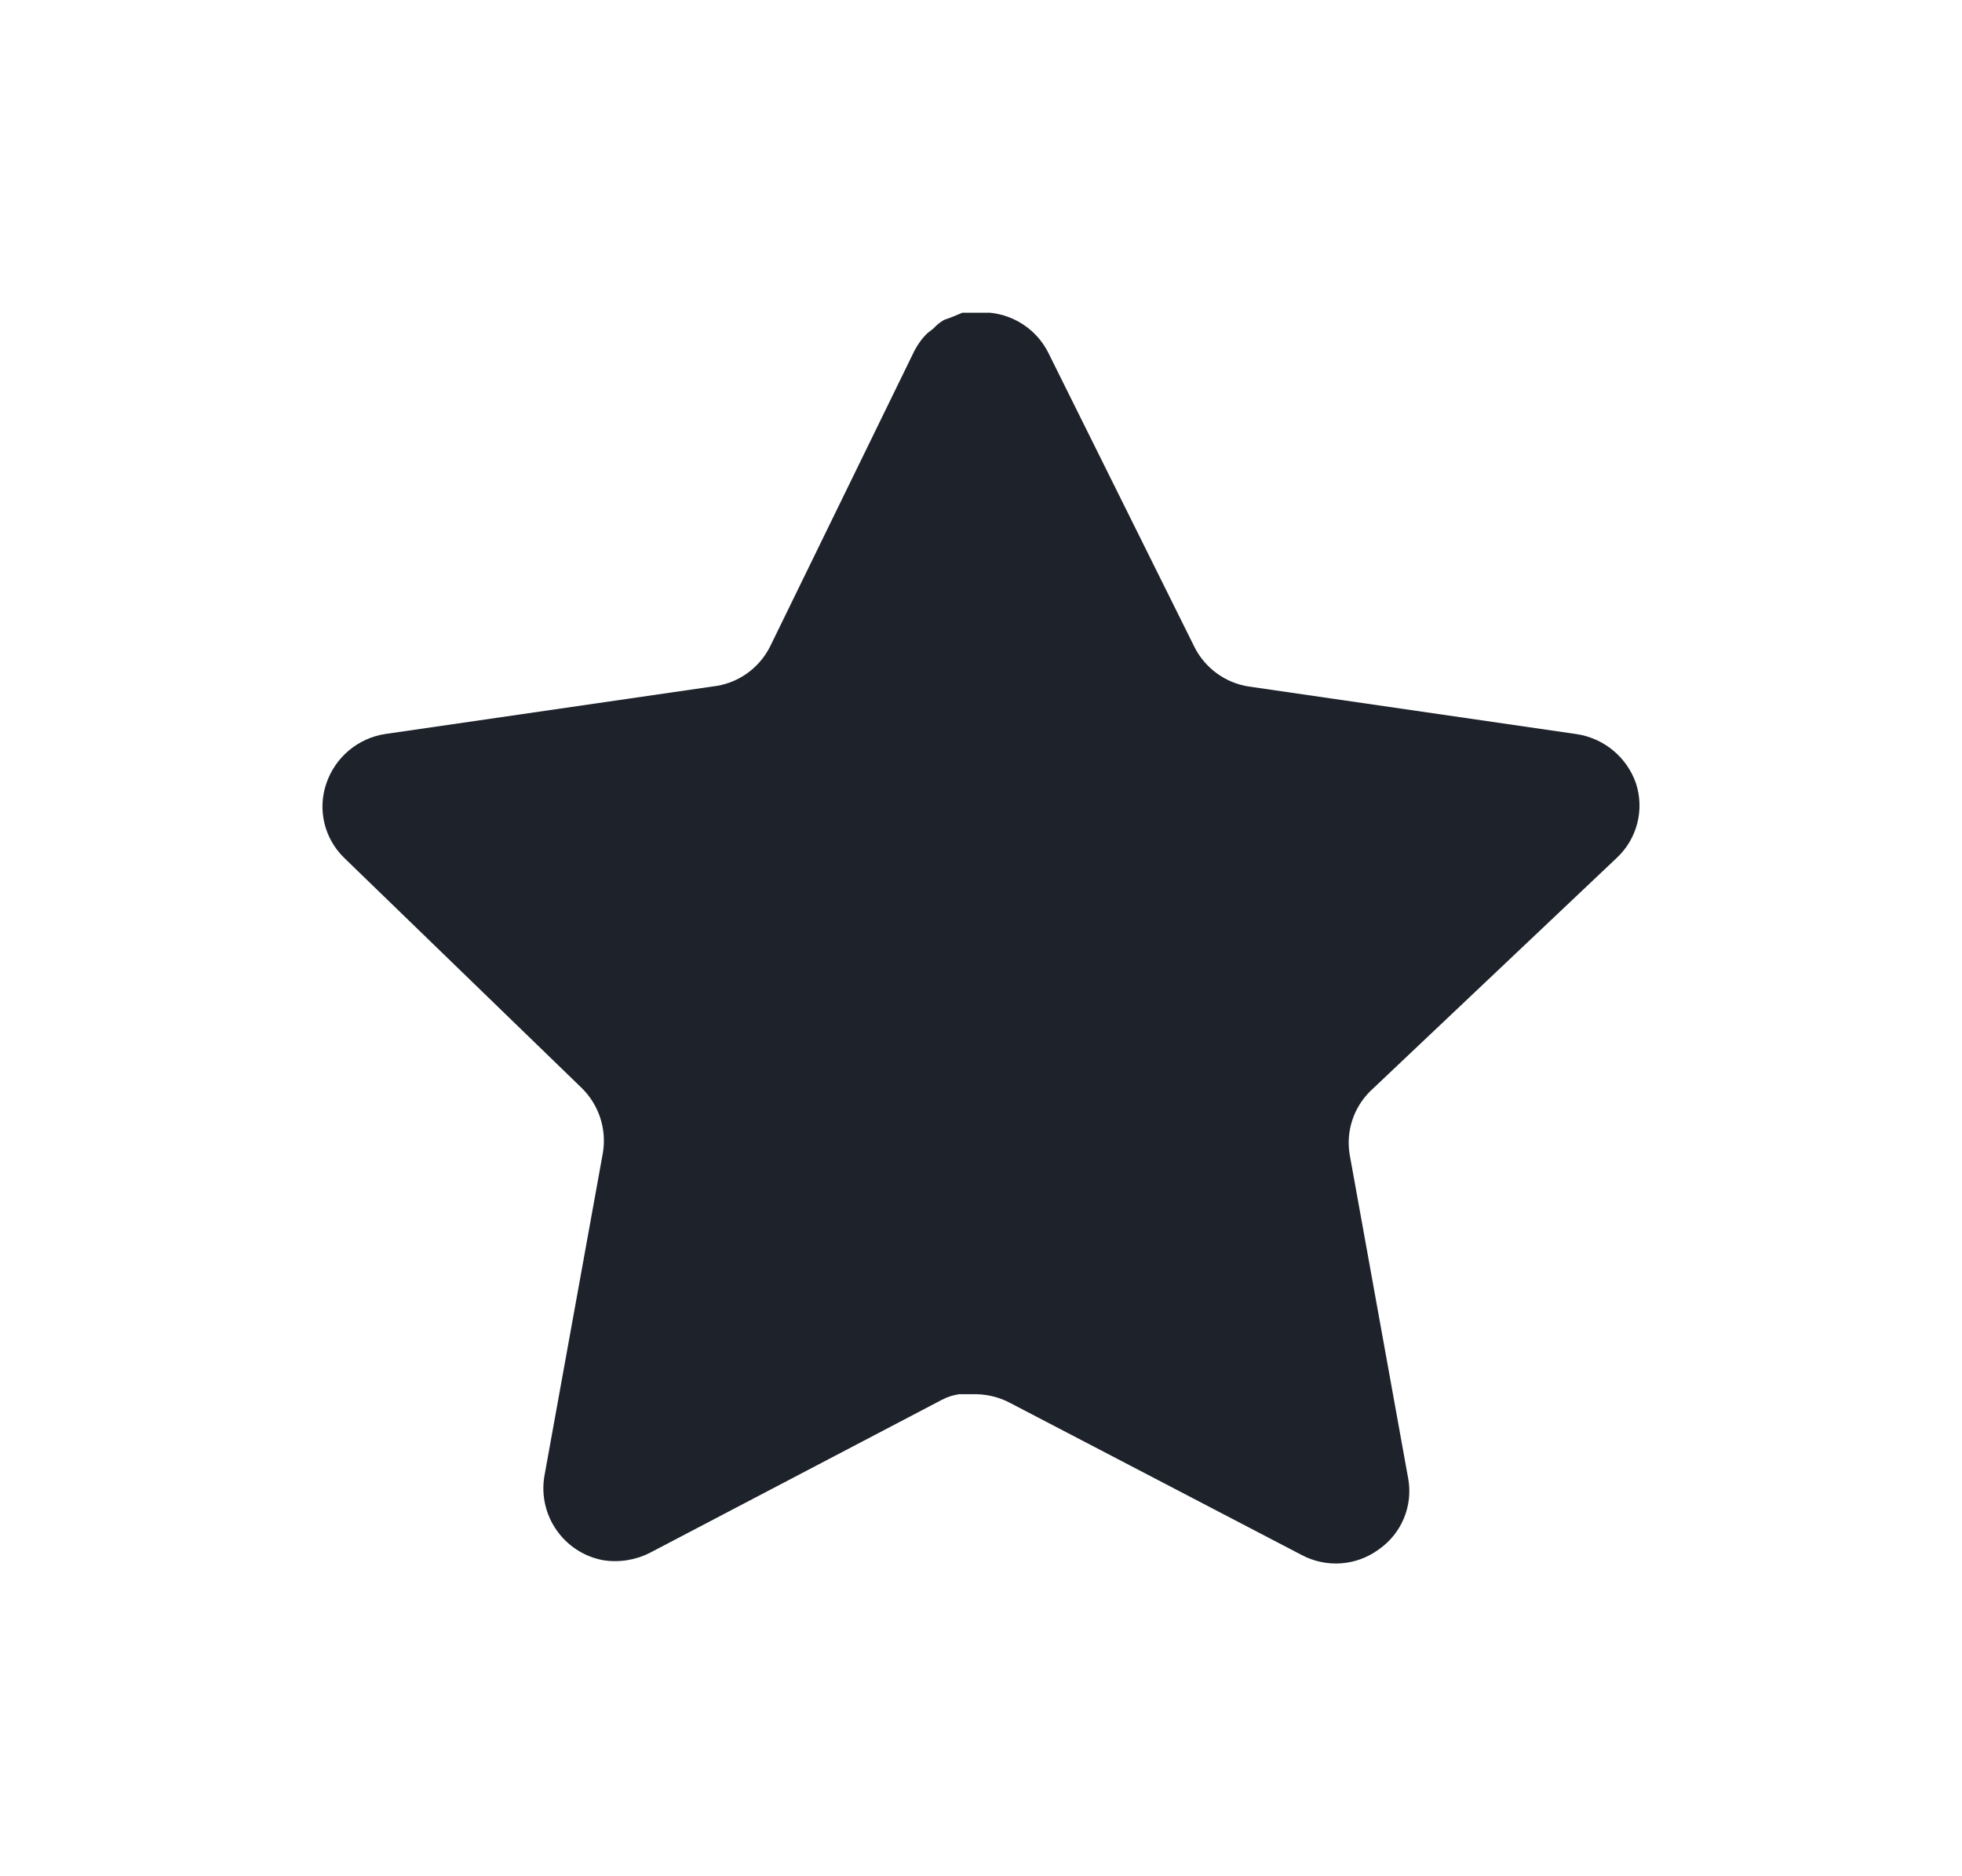 <svg xmlns="http://www.w3.org/2000/svg" width="23" height="22" viewBox="0 0 23 22" fill="none">
  <path d="M16.068 12.79C15.868 12.984 15.776 13.264 15.822 13.539L16.508 17.337C16.566 17.658 16.43 17.984 16.16 18.17C15.896 18.363 15.545 18.386 15.257 18.232L11.839 16.449C11.72 16.386 11.588 16.352 11.453 16.348H11.243C11.171 16.358 11.1 16.382 11.035 16.417L7.616 18.209C7.447 18.294 7.255 18.324 7.068 18.294C6.611 18.207 6.306 17.772 6.381 17.312L7.068 13.515C7.113 13.238 7.021 12.956 6.821 12.759L4.034 10.058C3.801 9.831 3.72 9.492 3.826 9.185C3.93 8.88 4.194 8.657 4.513 8.607L8.349 8.05C8.641 8.02 8.897 7.842 9.028 7.58L10.719 4.114C10.759 4.037 10.81 3.966 10.873 3.906L10.942 3.852C10.979 3.812 11.02 3.778 11.067 3.751L11.151 3.721L11.282 3.667H11.607C11.897 3.697 12.153 3.87 12.286 4.13L13.999 7.58C14.123 7.832 14.363 8.008 14.64 8.05L18.476 8.607C18.8 8.653 19.071 8.877 19.178 9.185C19.279 9.495 19.192 9.835 18.954 10.058L16.068 12.79Z" fill="#1D222B"/>
</svg>